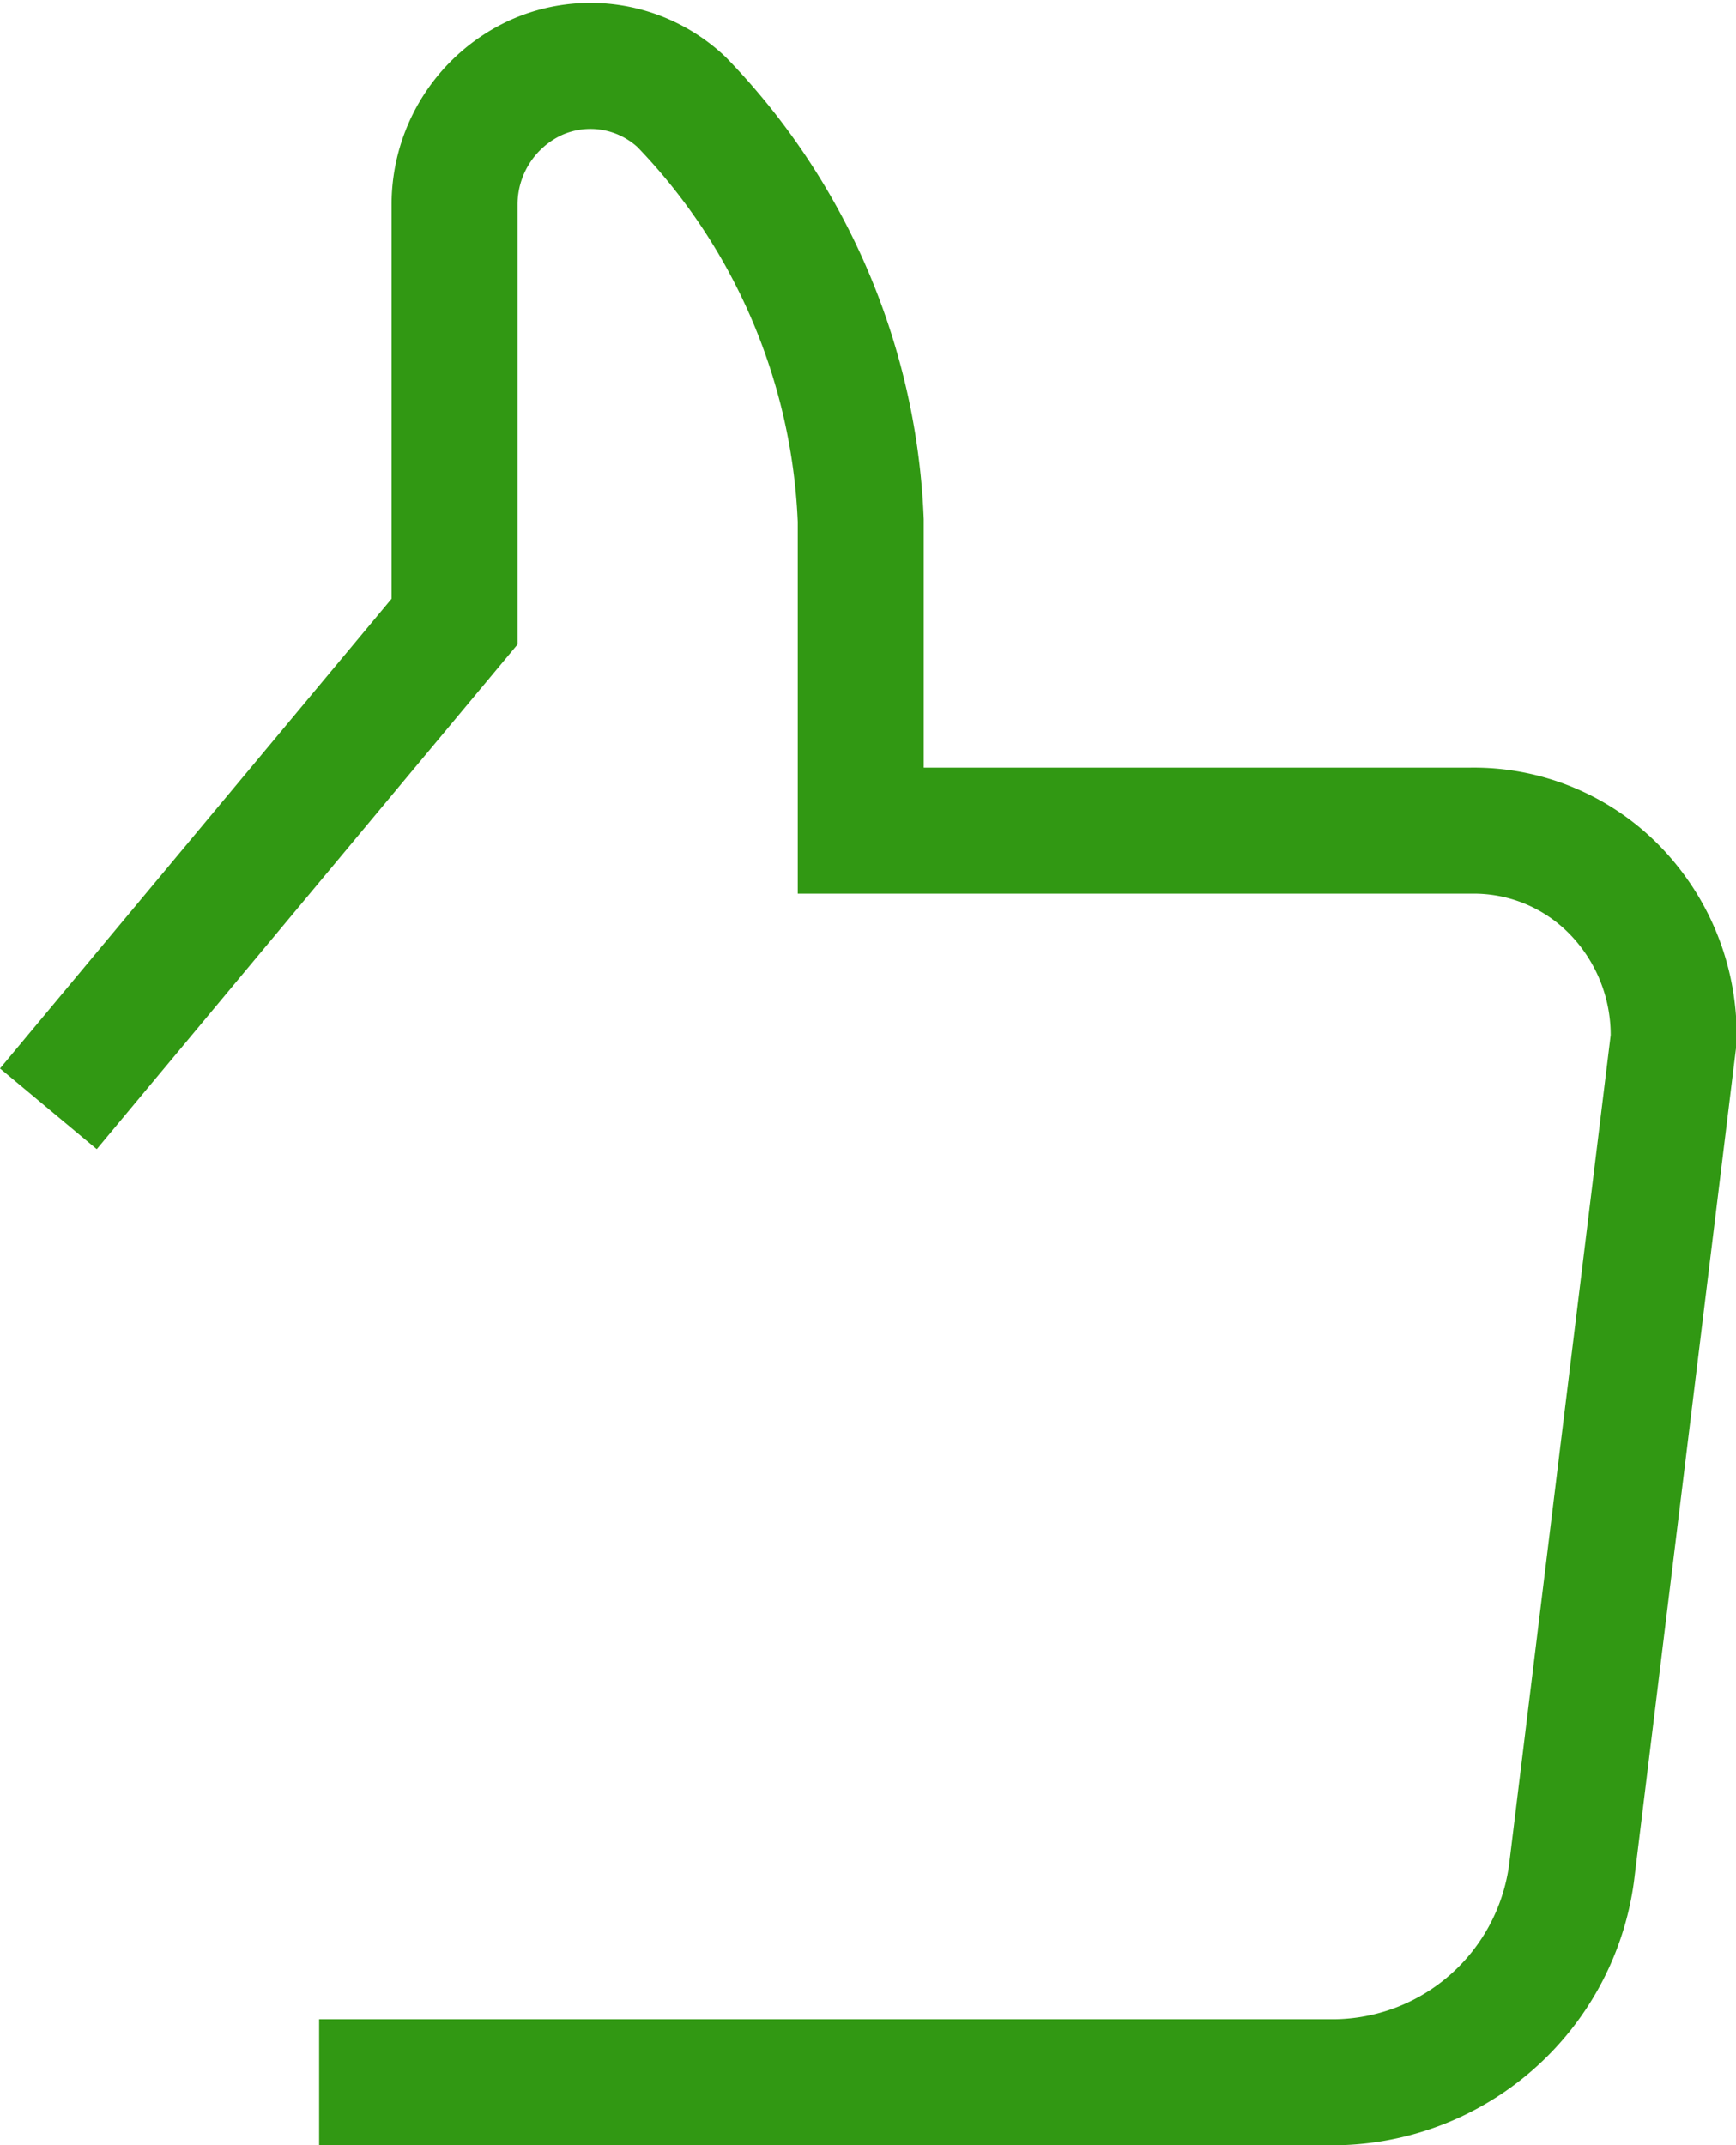 <svg xmlns="http://www.w3.org/2000/svg" width="13.779" height="17.022" viewBox="0 0 13.779 17.022">
  <path id="Path_36" data-name="Path 36" d="M9.149,17h8.059a1.916,1.916,0,0,0,1.881-1.655L19.9,8.724a1.648,1.648,0,0,0-.463-1.179,1.561,1.561,0,0,0-1.149-.476H13.448V4.609a5.066,5.066,0,0,0-1.422-3.321,1.056,1.056,0,0,0-1.159-.193A1.108,1.108,0,0,0,10.224,2.1v3.31L7,9.276" transform="translate(-6.616 -0.478)" fill="none" stroke="#319813" stroke-miterlimit="10" stroke-width="1"/>
</svg>
